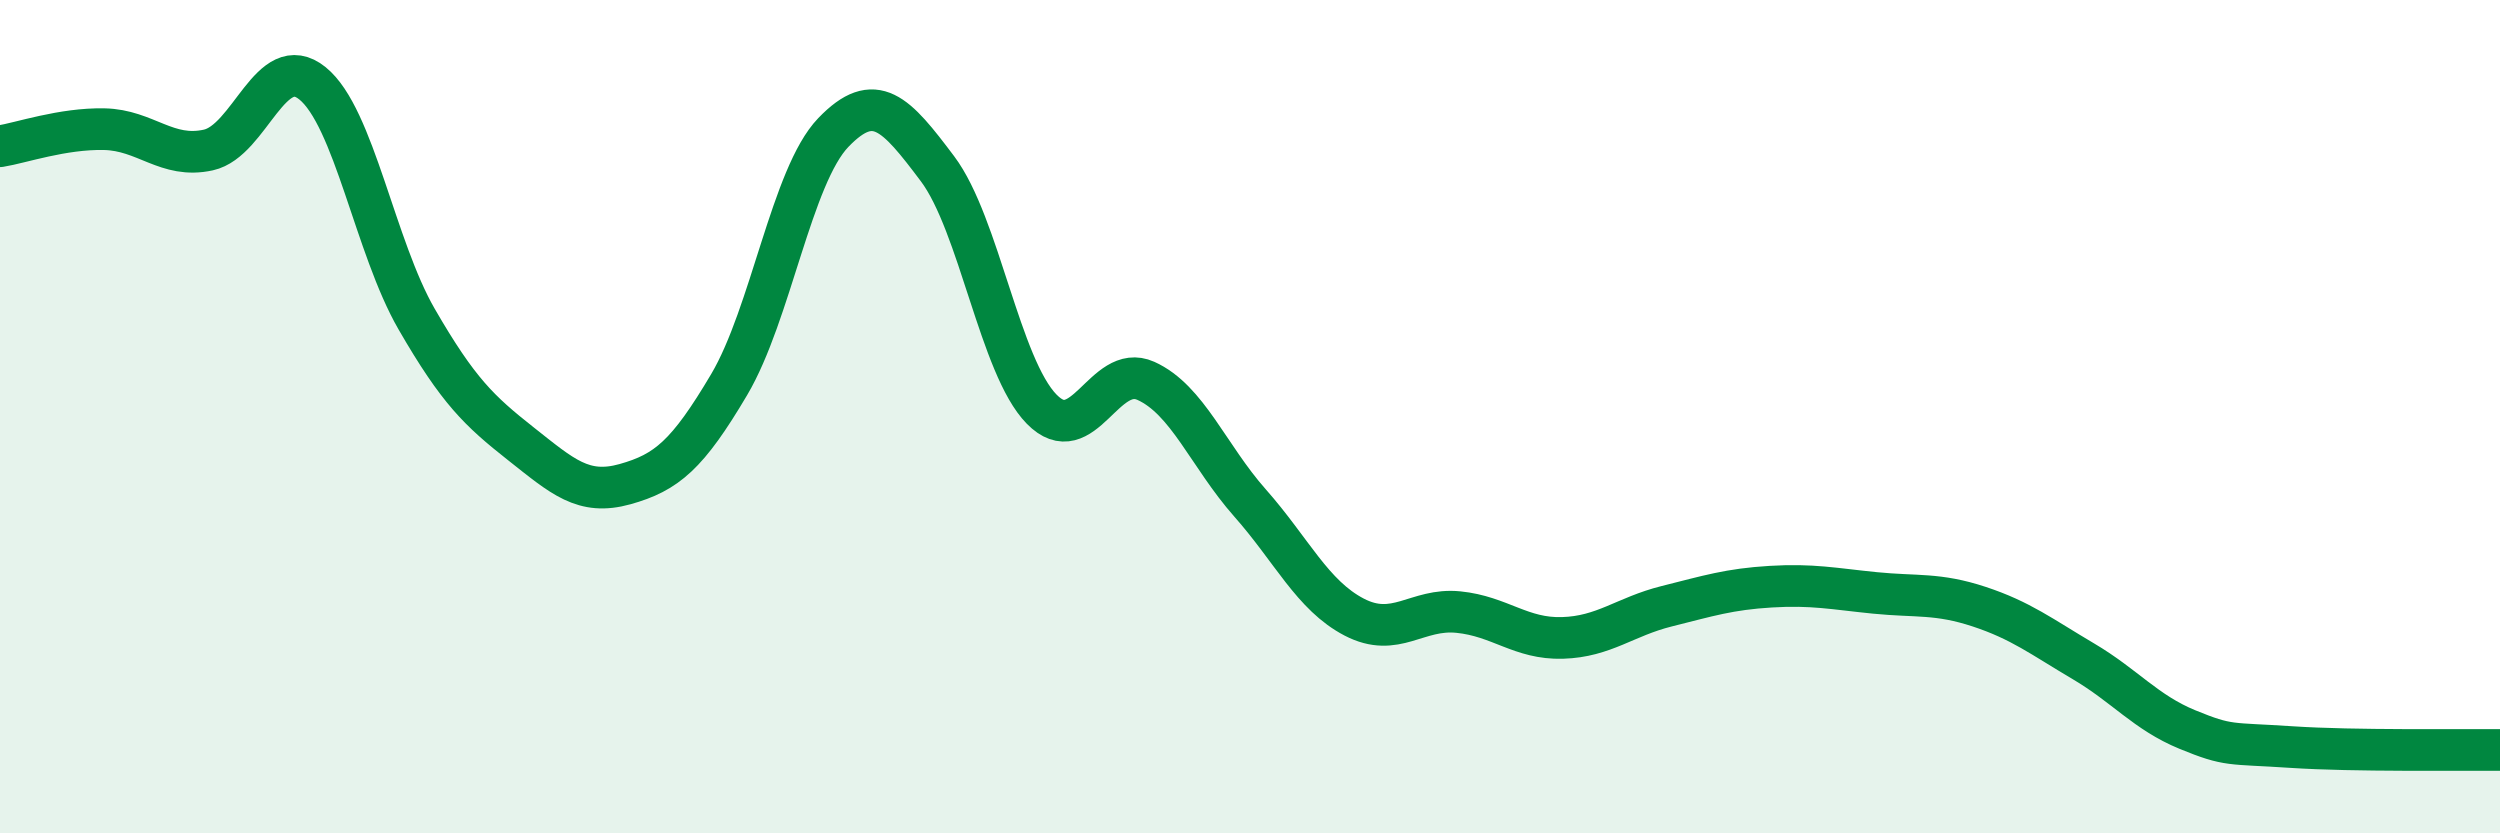 
    <svg width="60" height="20" viewBox="0 0 60 20" xmlns="http://www.w3.org/2000/svg">
      <path
        d="M 0,3.51 C 0.5,3.43 1.5,3.08 2.5,3.1 C 3.5,3.12 4,3.82 5,3.6 C 6,3.38 6.5,1.19 7.5,2 C 8.5,2.81 9,5.93 10,7.66 C 11,9.39 11.5,9.86 12.5,10.65 C 13.5,11.44 14,11.9 15,11.62 C 16,11.34 16.5,10.92 17.5,9.23 C 18.5,7.54 19,4.22 20,3.18 C 21,2.14 21.5,2.72 22.5,4.05 C 23.5,5.38 24,8.8 25,9.82 C 26,10.84 26.5,8.69 27.5,9.14 C 28.5,9.59 29,10.94 30,12.07 C 31,13.2 31.5,14.29 32.5,14.81 C 33.5,15.33 34,14.59 35,14.69 C 36,14.79 36.5,15.34 37.5,15.31 C 38.5,15.28 39,14.8 40,14.55 C 41,14.3 41.5,14.14 42.5,14.08 C 43.5,14.02 44,14.13 45,14.23 C 46,14.33 46.5,14.23 47.5,14.56 C 48.5,14.89 49,15.28 50,15.87 C 51,16.46 51.5,17.1 52.5,17.51 C 53.5,17.92 53.5,17.83 55,17.93 C 56.5,18.03 59,17.99 60,18L60 20L0 20Z"
        fill="#008740"
        opacity="0.1"
        stroke-linecap="round"
        stroke-linejoin="round"
      />
      <path
        d="M 0,3.51 C 0.5,3.43 1.5,3.08 2.5,3.1 C 3.5,3.12 4,3.82 5,3.6 C 6,3.38 6.5,1.19 7.5,2 C 8.5,2.81 9,5.93 10,7.66 C 11,9.39 11.5,9.86 12.5,10.65 C 13.5,11.44 14,11.9 15,11.62 C 16,11.34 16.5,10.92 17.5,9.23 C 18.5,7.54 19,4.22 20,3.18 C 21,2.14 21.5,2.72 22.5,4.05 C 23.5,5.38 24,8.8 25,9.82 C 26,10.84 26.5,8.69 27.5,9.14 C 28.5,9.59 29,10.94 30,12.07 C 31,13.2 31.5,14.29 32.5,14.81 C 33.5,15.33 34,14.59 35,14.69 C 36,14.79 36.5,15.34 37.5,15.31 C 38.5,15.28 39,14.8 40,14.55 C 41,14.3 41.5,14.14 42.5,14.08 C 43.5,14.02 44,14.13 45,14.23 C 46,14.33 46.5,14.23 47.5,14.56 C 48.5,14.89 49,15.28 50,15.87 C 51,16.46 51.5,17.1 52.5,17.51 C 53.5,17.92 53.5,17.83 55,17.93 C 56.5,18.03 59,17.99 60,18"
        stroke="#008740"
        stroke-width="1"
        fill="none"
        stroke-linecap="round"
        stroke-linejoin="round"
      />
    </svg>
  